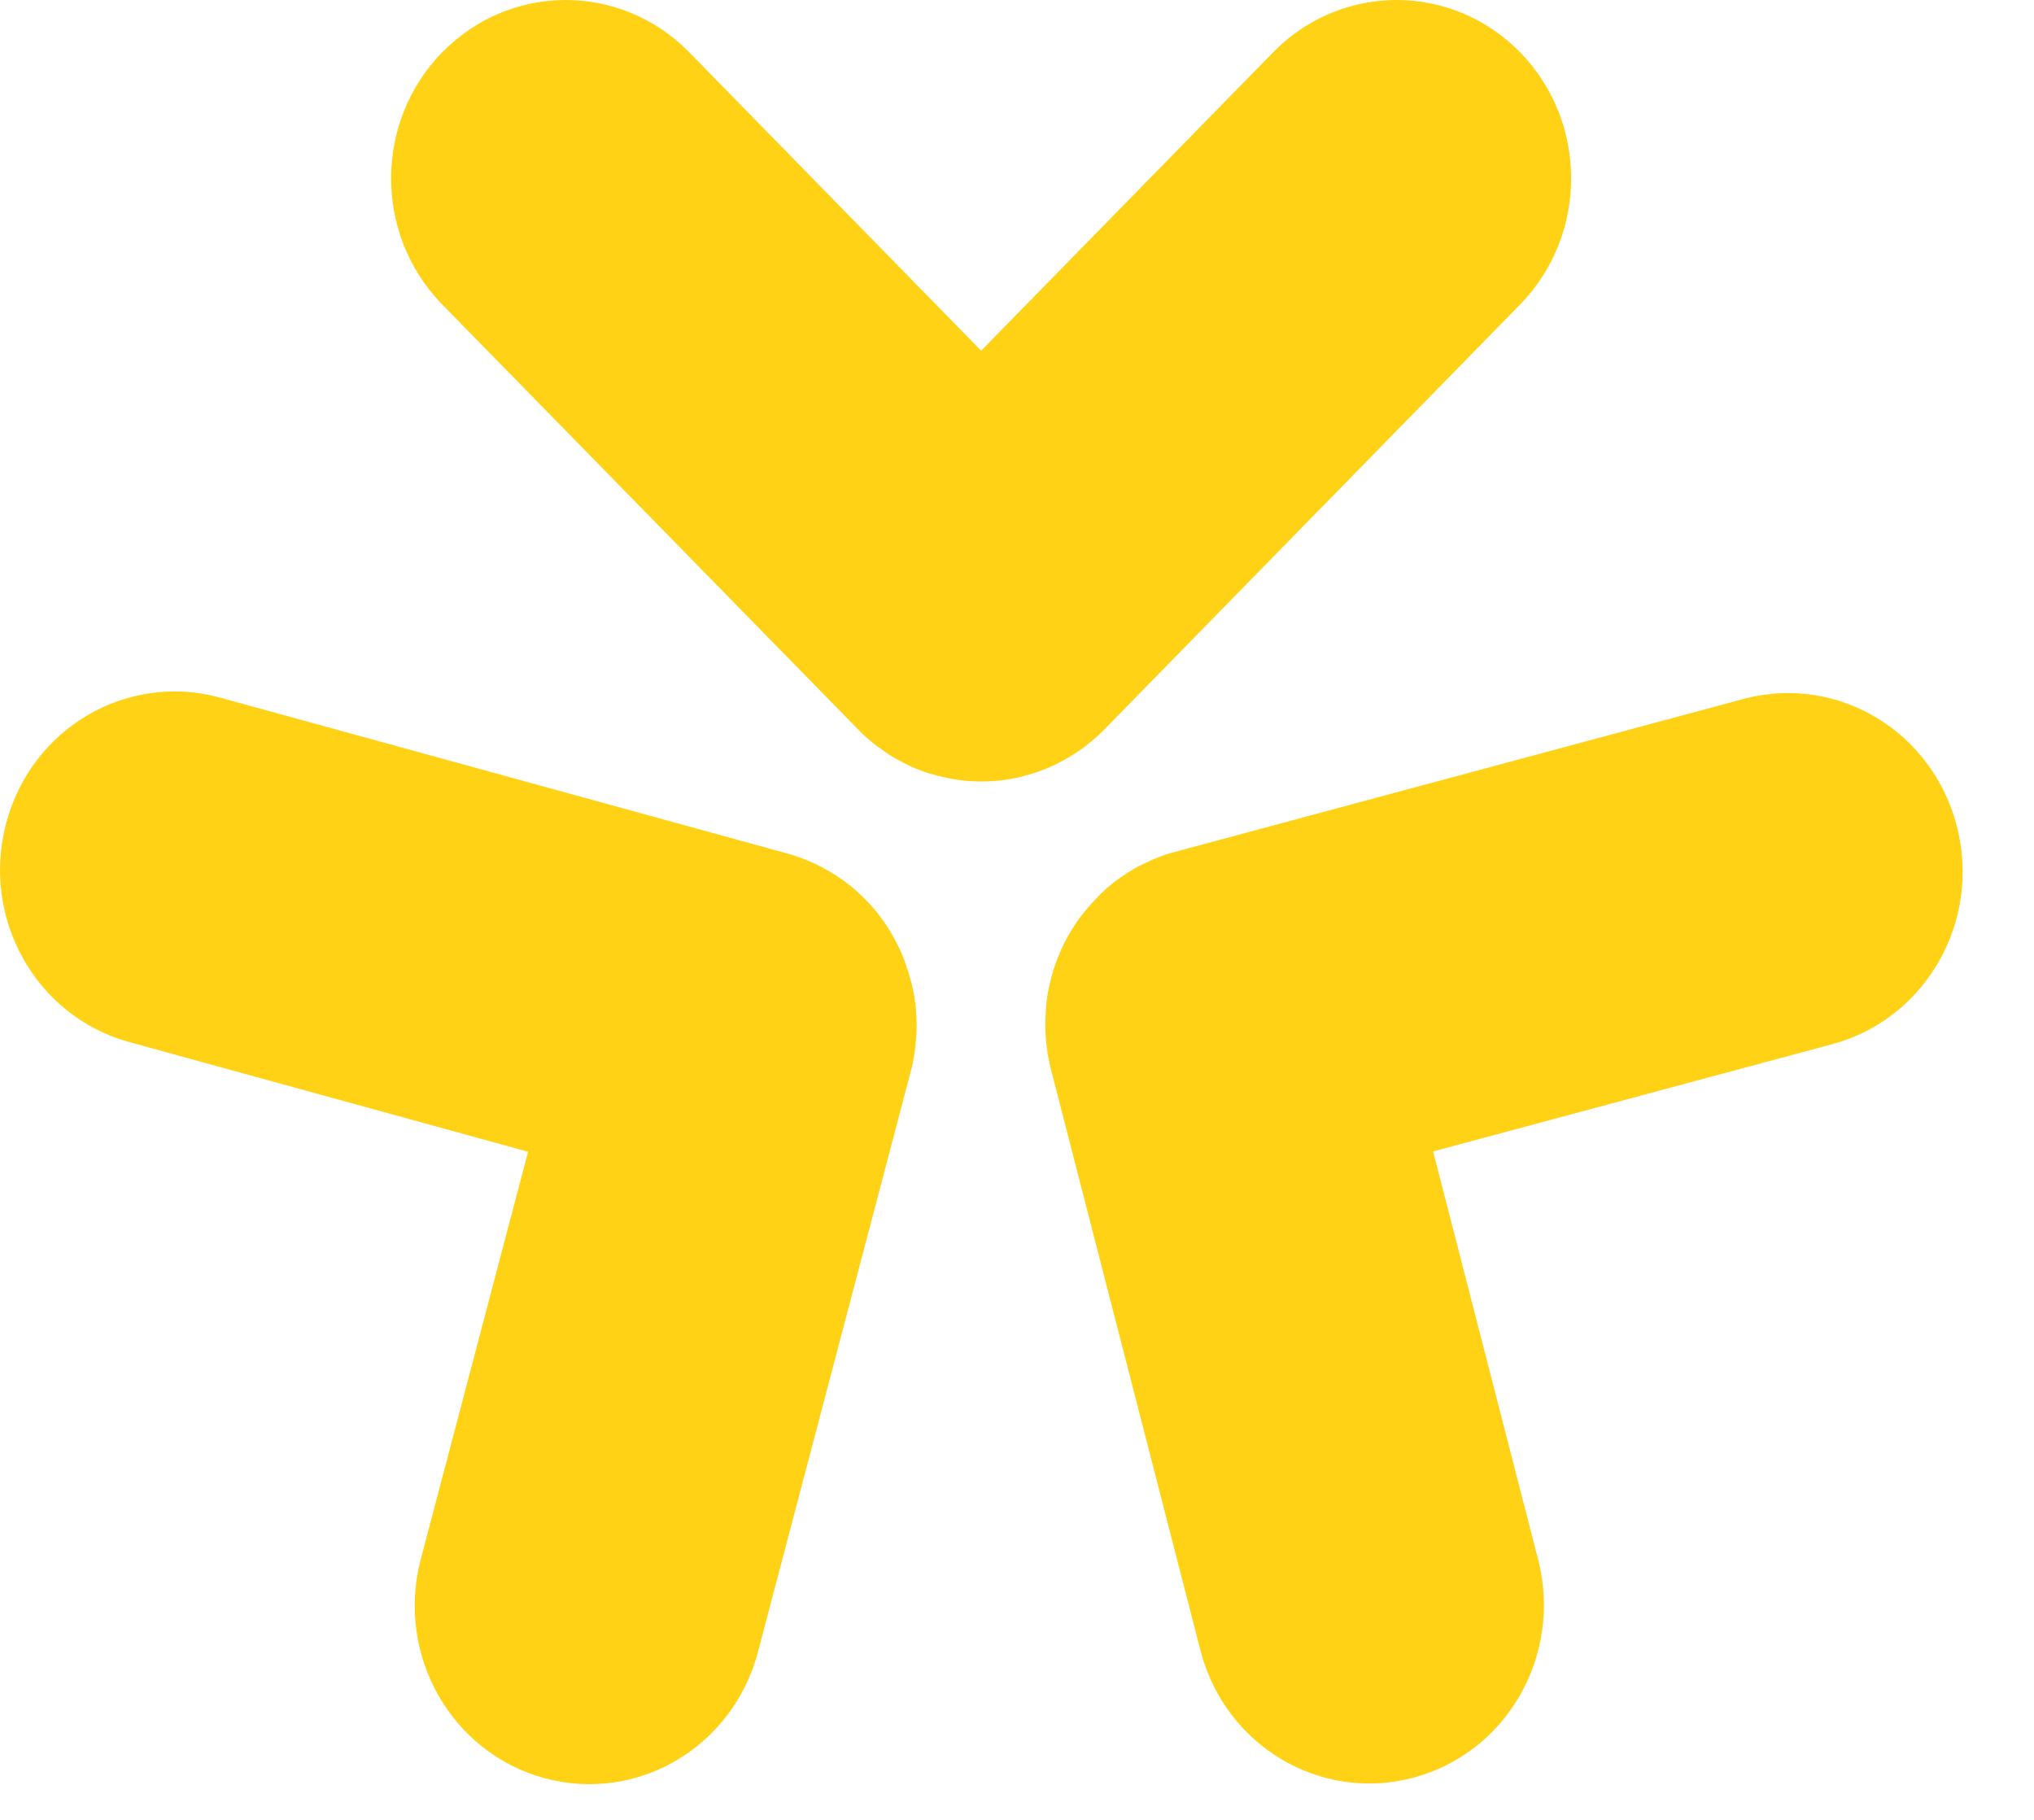 <svg width="19" height="17" viewBox="0 0 19 17" fill="none" xmlns="http://www.w3.org/2000/svg">
<path d="M18.279 7.717C18.508 8.605 17.993 9.51 17.13 9.75L13.387 10.756L14.374 14.592C14.588 15.475 14.071 16.372 13.206 16.605C12.337 16.838 11.452 16.313 11.217 15.43L9.814 9.977C9.798 9.913 9.787 9.851 9.779 9.788C9.766 9.686 9.761 9.584 9.767 9.484C9.769 9.429 9.773 9.377 9.781 9.323C9.788 9.269 9.799 9.218 9.812 9.165C9.849 9.008 9.911 8.856 9.992 8.717C10.031 8.652 10.073 8.586 10.122 8.527C10.17 8.468 10.222 8.411 10.277 8.355C10.311 8.321 10.347 8.287 10.387 8.257C10.413 8.234 10.443 8.213 10.472 8.194C10.546 8.141 10.627 8.092 10.715 8.055C10.746 8.038 10.777 8.024 10.811 8.012C10.861 7.991 10.913 7.974 10.967 7.96L16.309 6.523C17.174 6.305 18.051 6.833 18.279 7.717H18.279Z" fill="#FFD215"/>
<path d="M9.767 9.484C9.761 9.583 9.766 9.686 9.779 9.788C9.764 9.686 9.761 9.583 9.767 9.484Z" fill="#FFD215"/>
<path d="M5.082 16.609C4.215 16.371 3.702 15.465 3.927 14.579L4.933 10.759L1.185 9.728C0.329 9.48 -0.176 8.576 0.057 7.692C0.29 6.807 1.176 6.283 2.043 6.513L7.37 7.977C7.432 7.995 7.49 8.016 7.548 8.04C7.641 8.079 7.73 8.126 7.812 8.18C7.857 8.209 7.9 8.24 7.942 8.273C7.984 8.306 8.022 8.342 8.061 8.379C8.175 8.49 8.274 8.62 8.351 8.762C8.387 8.829 8.422 8.899 8.448 8.971C8.474 9.043 8.497 9.118 8.517 9.194C8.528 9.241 8.54 9.29 8.545 9.34C8.552 9.375 8.556 9.412 8.557 9.447C8.565 9.539 8.566 9.635 8.554 9.732C8.553 9.767 8.549 9.801 8.542 9.837C8.536 9.893 8.524 9.947 8.509 10.003L7.074 15.455C6.83 16.33 5.946 16.846 5.082 16.609V16.609Z" fill="#FFD215"/>
<path d="M7.811 8.181C7.729 8.126 7.641 8.08 7.547 8.041C7.641 8.078 7.729 8.127 7.811 8.181Z" fill="#FFD215"/>
<path d="M4.132 0.488C4.766 -0.16 5.791 -0.162 6.429 0.479L9.165 3.276L11.909 0.472C12.547 -0.162 13.566 -0.158 14.199 0.488C14.833 1.137 14.835 2.184 14.208 2.836L10.307 6.823C10.262 6.869 10.214 6.91 10.165 6.949C10.085 7.012 10.001 7.068 9.914 7.113C9.867 7.138 9.82 7.161 9.77 7.181C9.721 7.201 9.672 7.219 9.621 7.233C9.47 7.28 9.31 7.302 9.152 7.3C9.078 7.298 9.001 7.295 8.927 7.282C8.852 7.269 8.777 7.252 8.703 7.231C8.658 7.219 8.61 7.204 8.565 7.183C8.532 7.172 8.5 7.157 8.469 7.14C8.387 7.101 8.305 7.054 8.229 6.995C8.199 6.977 8.172 6.956 8.145 6.932C8.102 6.898 8.061 6.861 8.022 6.82L4.115 2.828C3.495 2.176 3.499 1.135 4.131 0.488H4.132Z" fill="#FFD215"/>
<path d="M9.915 7.113C10.002 7.069 10.086 7.013 10.166 6.95C10.088 7.015 10.002 7.069 9.915 7.113Z" fill="#FFD215"/>
</svg>
